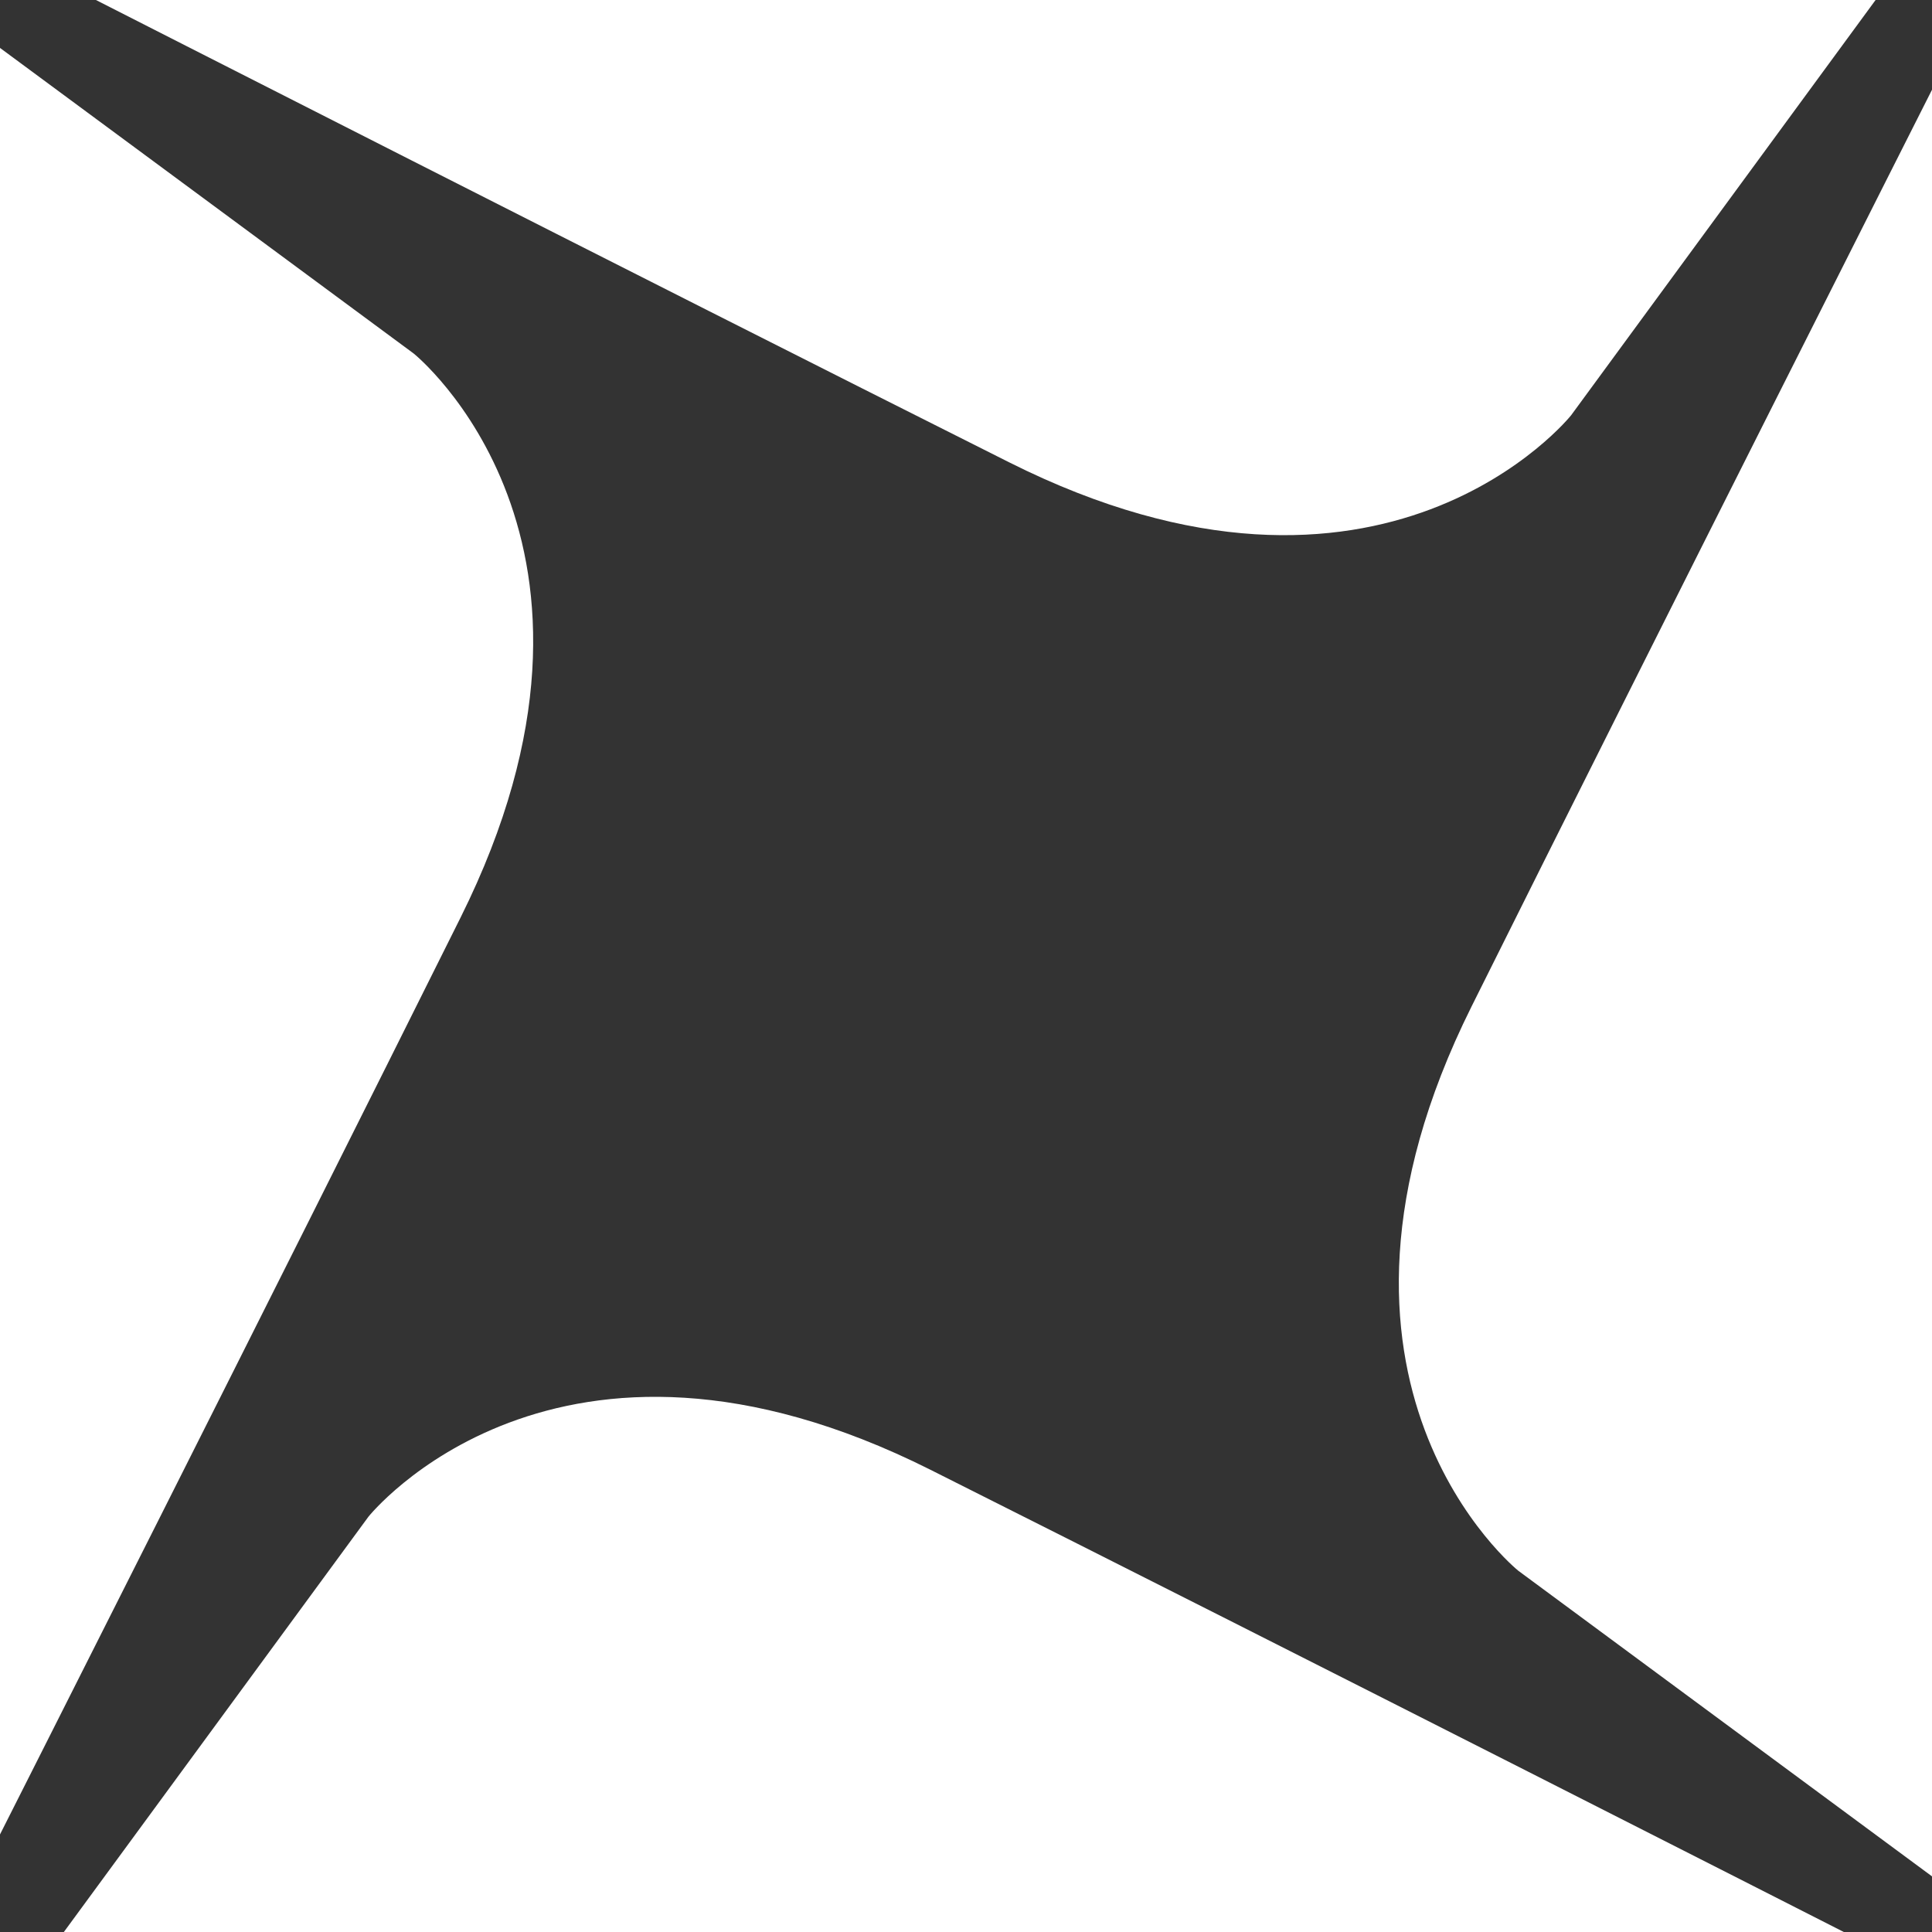 <?xml version="1.0" encoding="UTF-8"?> <svg xmlns="http://www.w3.org/2000/svg" width="20" height="20" viewBox="0 0 20 20" fill="none"><rect x="0" y="0" width="20" height="20" fill="#333333" stroke="none"/><path d="M20 0.932V19.424L15.717 16.26C15.717 16.26 13.293 14.313 15.233 10.42C17.172 6.526 20 0.929 20 0.929V0.932Z" fill="white"></path><path d="M0.993 0H19.416L16.264 4.299C16.264 4.299 14.324 6.732 10.445 4.785C6.567 2.839 0.993 0 0.993 0Z" fill="white"></path><path d="M19.084 20H0.661L3.814 15.701C3.814 15.701 5.753 13.268 9.632 15.215C13.511 17.162 19.087 20 19.087 20H19.084Z" fill="white"></path><path d="M0 18.99V0.496L4.283 3.66C4.283 3.66 6.707 5.607 4.767 9.5C2.828 13.393 0 18.99 0 18.99Z" fill="white"></path></svg> 